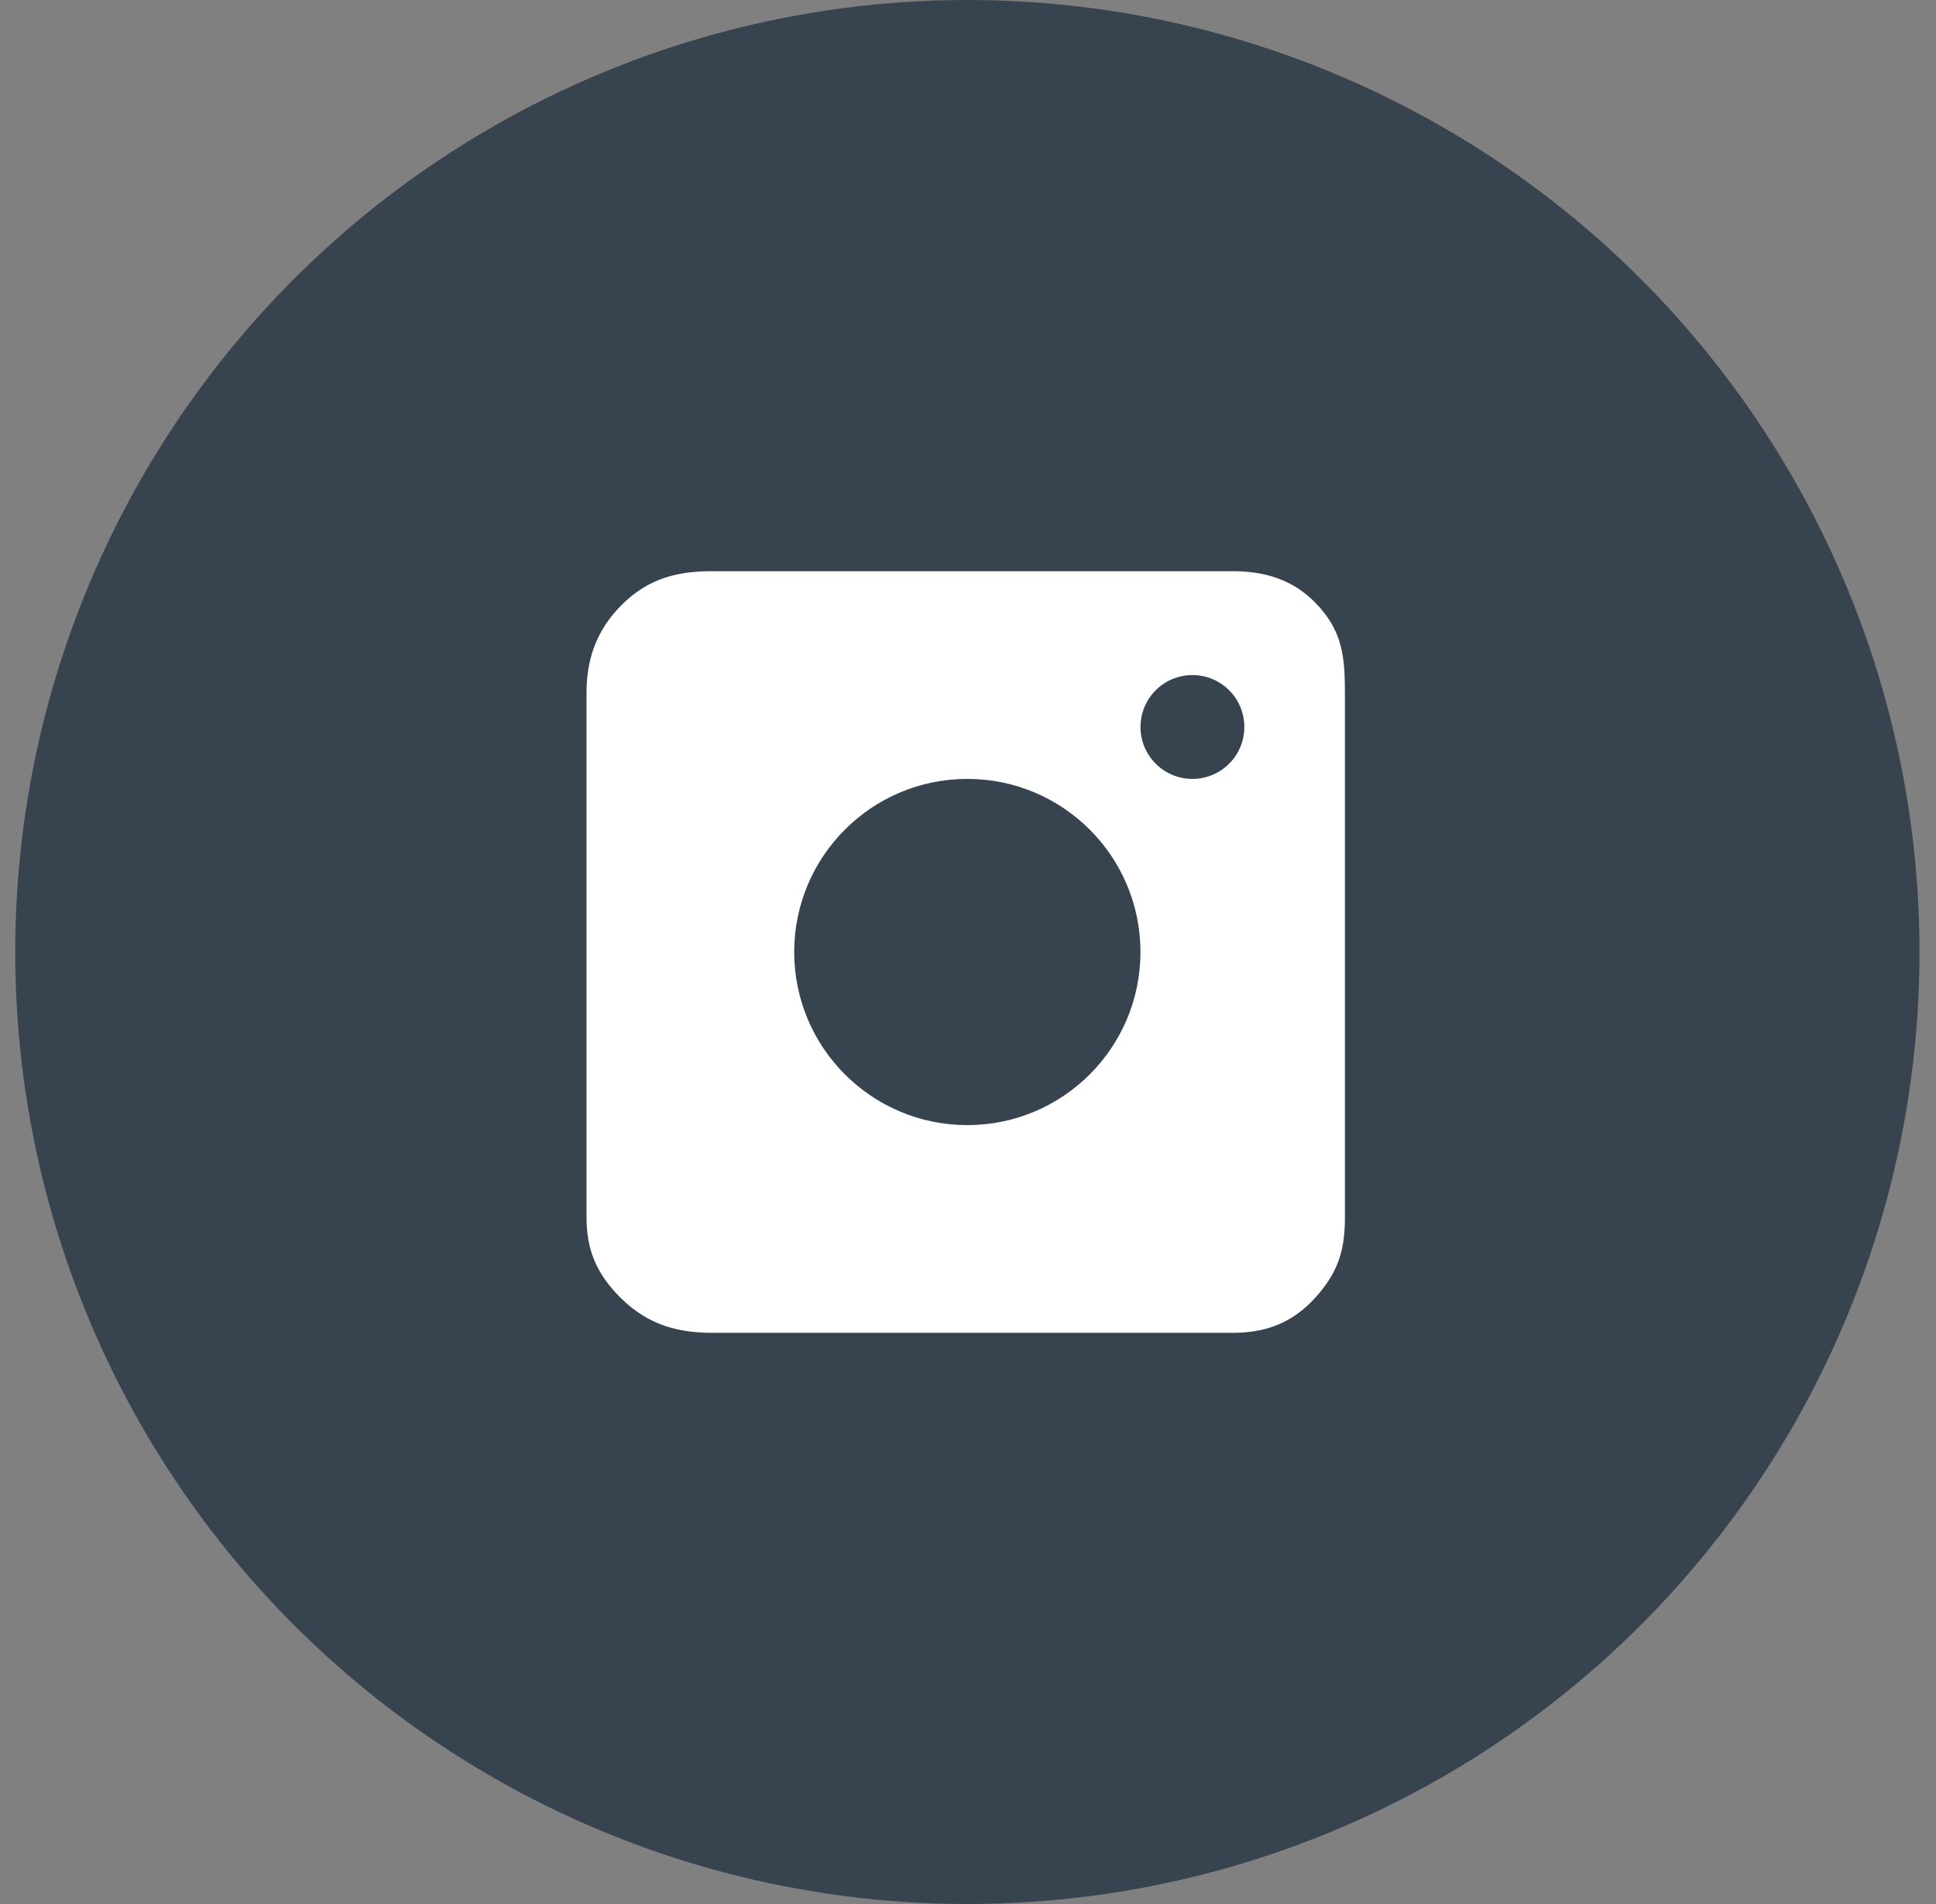 <?xml version="1.0" encoding="UTF-8"?> <svg xmlns="http://www.w3.org/2000/svg" width="61" height="60" viewBox="0 0 61 60" fill="none"><rect x="0" y="0" width="61" height="60" fill="#808080" stroke="none"/><circle cx="30.48" cy="30" r="30" fill="#374450"></circle><path d="M38.843 18C31.986 18 28.869 18 22.427 18C21.174 18 20.25 18.312 19.415 19.247C18.751 19.992 18.479 20.846 18.48 21.844C18.48 27.663 18.48 32.442 18.48 38.364C18.48 39.325 18.761 40.049 19.415 40.754C20.255 41.658 21.194 42 22.427 42H38.843C40.041 42 40.905 41.589 41.649 40.65C42.215 39.935 42.376 39.276 42.376 38.364V21.844C42.376 20.894 42.33 20.105 41.753 19.351C41.013 18.384 40.061 18 38.843 18Z" fill="white"></path><path d="M30.479 35.455C33.491 35.455 35.934 33.012 35.934 30C35.934 26.988 33.491 24.545 30.479 24.545C27.466 24.545 25.024 26.988 25.024 30C25.024 33.012 27.466 35.455 30.479 35.455Z" fill="#374450"></path><path d="M37.571 24.545C38.475 24.545 39.207 23.813 39.207 22.909C39.207 22.005 38.475 21.273 37.571 21.273C36.667 21.273 35.935 22.005 35.935 22.909C35.935 23.813 36.667 24.545 37.571 24.545Z" fill="#374450"></path></svg> 